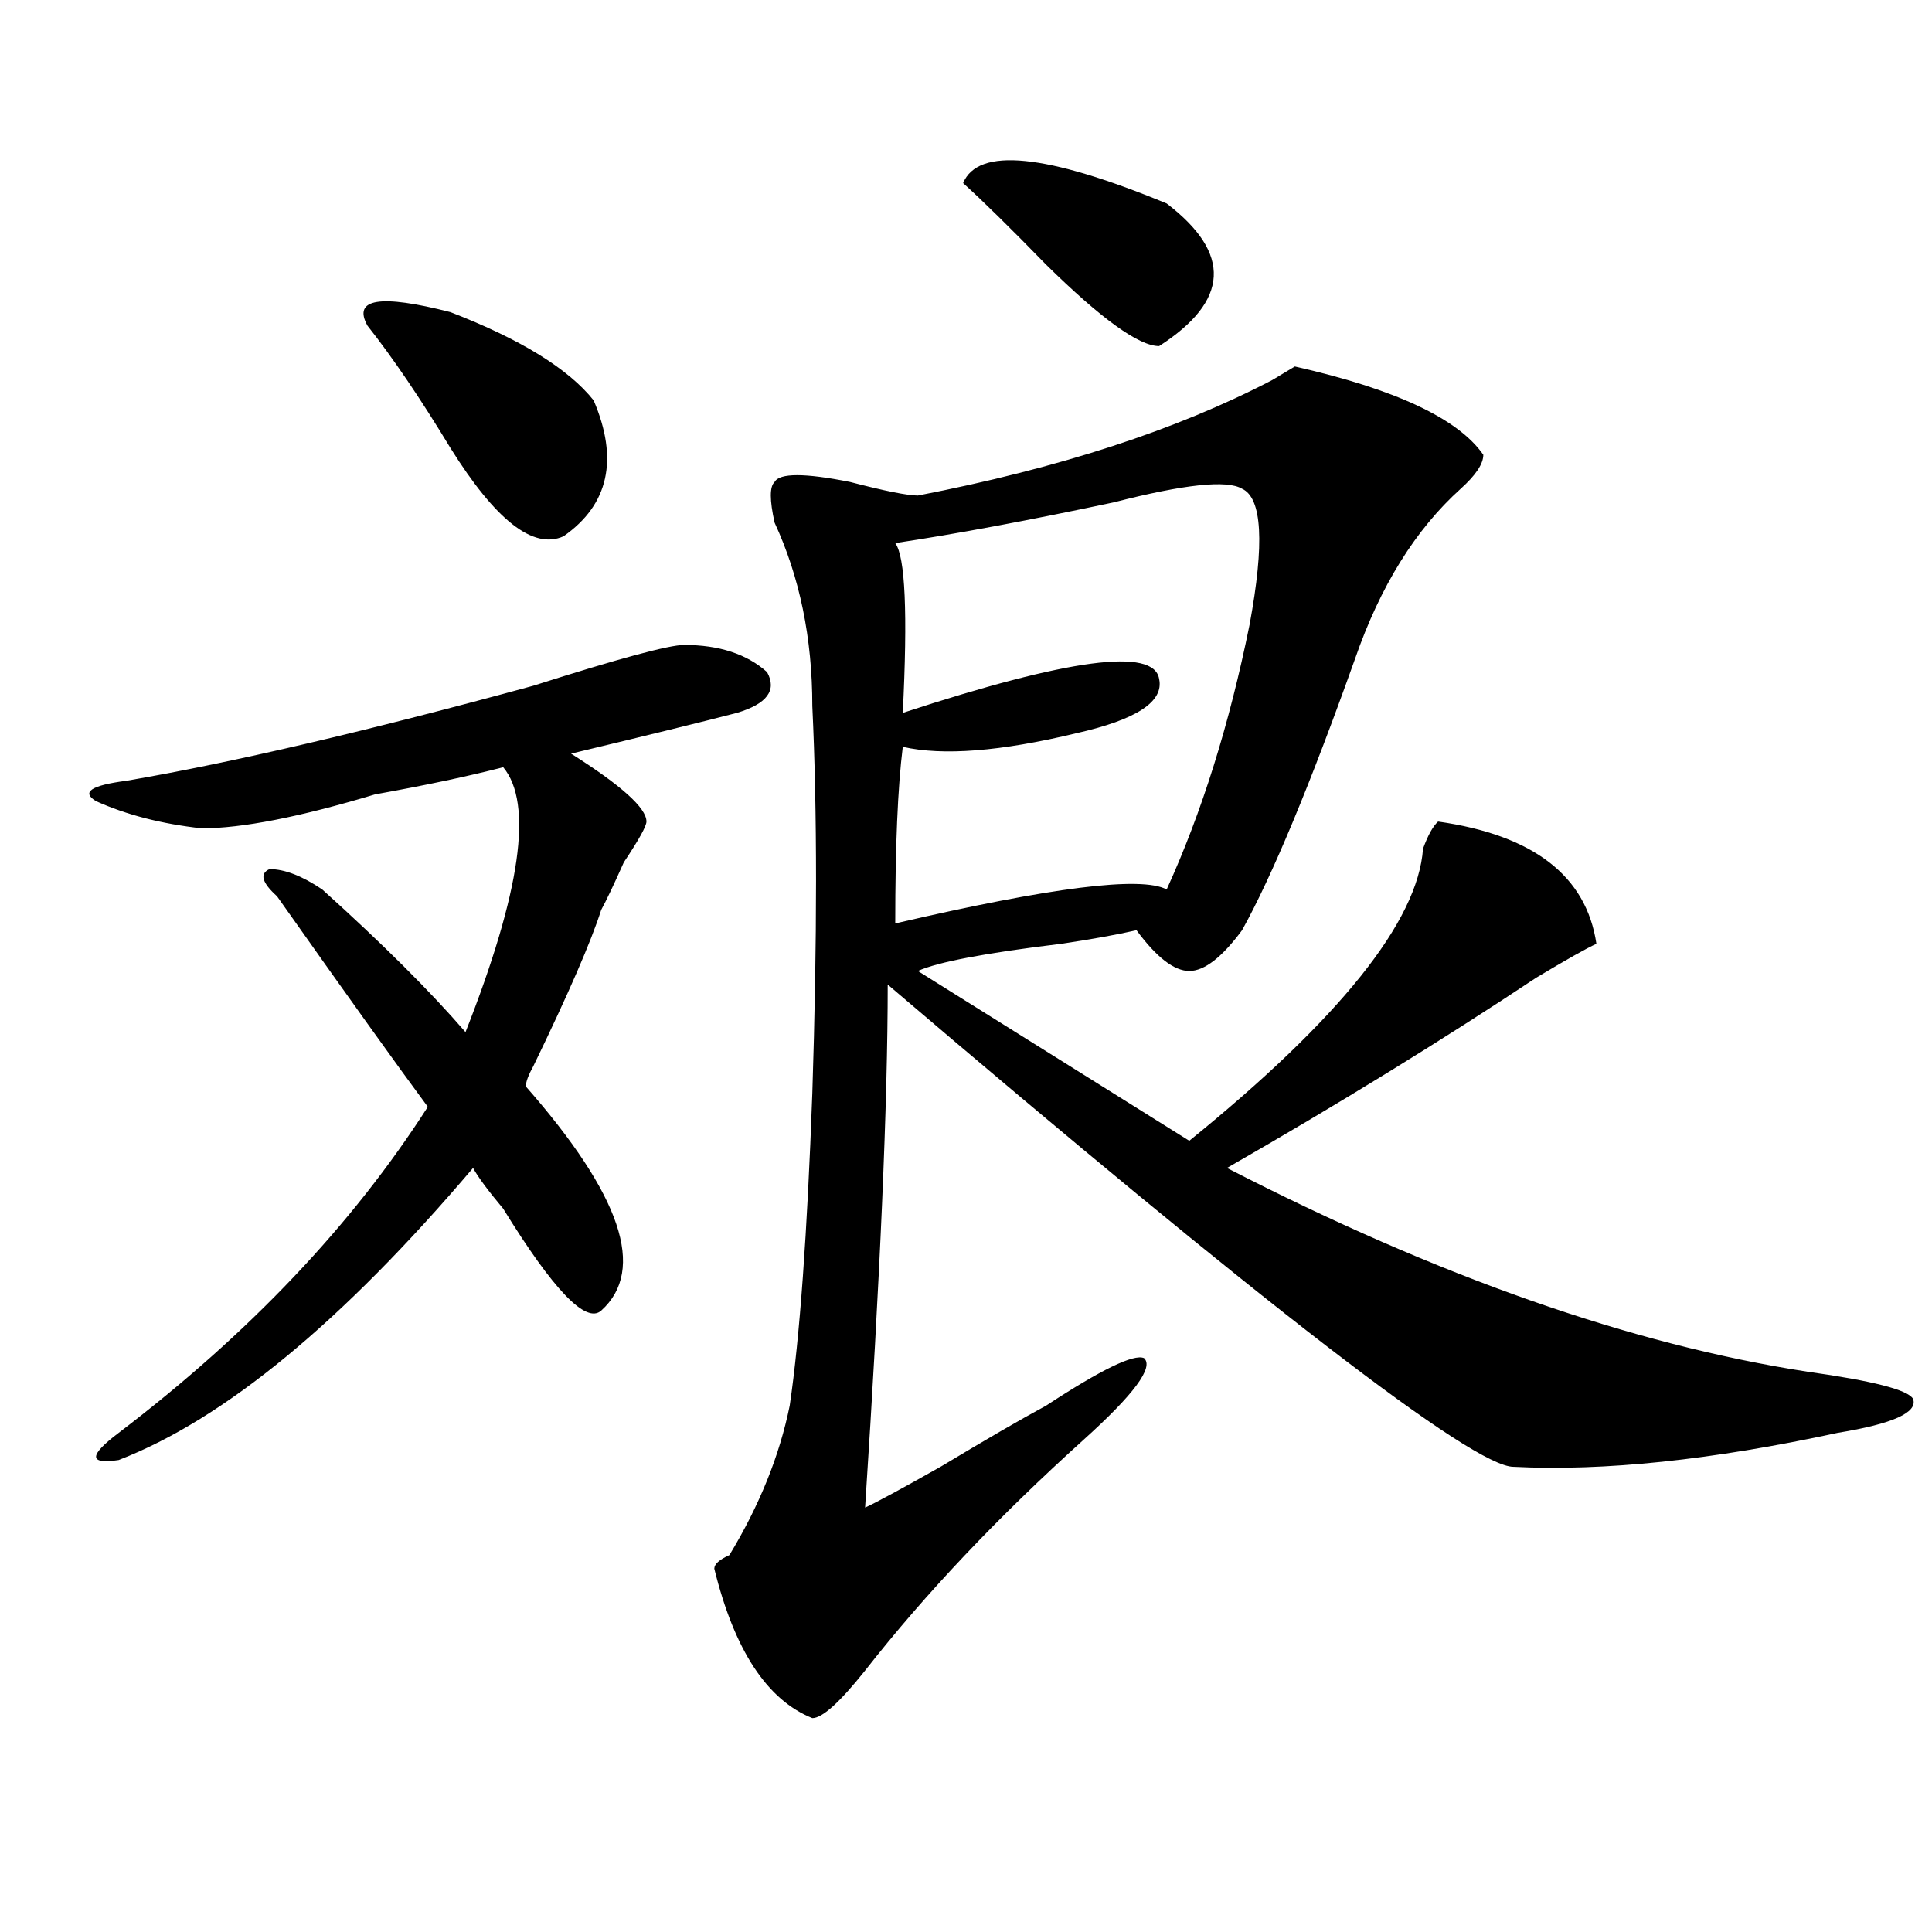 <?xml version="1.0" encoding="utf-8"?>
<!-- Generator: Adobe Illustrator 16.0.0, SVG Export Plug-In . SVG Version: 6.00 Build 0)  -->
<!DOCTYPE svg PUBLIC "-//W3C//DTD SVG 1.1//EN" "http://www.w3.org/Graphics/SVG/1.1/DTD/svg11.dtd">
<svg version="1.1" id="图层_1" xmlns="http://www.w3.org/2000/svg" xmlns:xlink="http://www.w3.org/1999/xlink" x="0px" y="0px"
	 width="1000px" height="1000px" viewBox="0 0 1000 1000" enable-background="new 0 0 1000 1000" xml:space="preserve">
<path d="M354.113,333.828c18.171,0,32.5,4.724,42.926,14.063c5.184,9.394,0,16.425-15.609,21.094
	c-18.23,4.724-46.828,11.755-85.852,21.094c25.976,16.425,39.023,28.125,39.023,35.156c0,2.362-3.902,9.394-11.707,21.094
	c-5.243,11.755-9.146,19.94-11.707,24.609c-5.243,16.425-16.95,43.396-35.121,80.859c-2.621,4.724-3.902,8.239-3.902,10.547
	c49.39,56.25,62.438,94.922,39.023,116.016c-7.805,7.031-24.755-10.547-50.73-52.734c-7.805-9.339-13.048-16.37-15.609-21.094
	c-67.681,79.706-128.777,130.078-183.41,151.172c-15.609,2.362-15.609-2.308,0-14.063c67.621-51.526,120.973-107.776,159.996-168.75
	c-15.609-21.094-41.645-57.403-78.047-108.984c-7.805-7.031-9.146-11.7-3.902-14.063c7.805,0,16.89,3.516,27.316,10.547
	c31.219,28.125,55.914,52.734,74.144,73.828c28.598-72.62,35.121-118.323,19.512-137.109c-18.23,4.724-40.364,9.394-66.339,14.063
	c-39.023,11.755-68.961,17.578-89.754,17.578c-20.853-2.308-39.023-7.031-54.633-14.063c-7.805-4.669-2.622-8.185,15.609-10.547
	c54.633-9.339,124.875-25.763,210.726-49.219C320.273,340.859,346.309,333.828,354.113,333.828z M190.215,168.594
	c-7.805-14.063,6.463-16.37,42.926-7.031c36.402,14.063,61.096,29.333,74.144,45.703c12.988,30.487,7.805,53.942-15.609,70.313
	c-15.609,7.031-35.121-8.185-58.535-45.703C217.532,206.112,203.203,185.019,190.215,168.594z M767.762,235.391
	c0,4.724-3.902,10.547-11.707,17.578c-23.414,21.094-41.645,50.427-54.633,87.891c-23.414,65.644-42.926,112.5-58.535,140.625
	c-10.426,14.063-19.512,21.094-27.316,21.094s-16.95-7.031-27.316-21.094c-10.426,2.362-23.414,4.724-39.023,7.031
	c-39.023,4.724-63.778,9.394-74.145,14.063l140.484,87.891c78.047-63.281,118.352-113.653,120.973-151.172
	c2.562-7.031,5.184-11.7,7.805-14.063c49.39,7.031,76.706,28.125,81.949,63.281c-5.243,2.362-15.609,8.239-31.219,17.578
	c-49.449,32.849-102.802,65.644-159.996,98.438c109.266,56.25,209.386,91.406,300.48,105.469
	c33.78,4.724,52.012,9.394,54.633,14.063c2.562,7.031-10.426,12.909-39.023,17.578c-65.059,14.063-120.973,19.94-167.801,17.578
	c-20.853,0-128.777-83.167-323.895-249.609c0,60.974-3.902,151.172-11.707,270.703c5.184-2.308,18.171-9.339,39.023-21.094
	c23.414-14.063,41.585-24.609,54.633-31.641c28.598-18.731,45.487-26.917,50.73-24.609c5.184,4.724-5.243,18.786-31.219,42.188
	c-44.267,39.88-81.949,79.65-113.168,119.531c-13.048,16.369-22.133,24.609-27.316,24.609c-23.414-9.394-40.364-35.156-50.73-77.344
	c0-2.362,2.562-4.669,7.805-7.031c15.609-25.763,25.976-51.526,31.219-77.344c5.184-35.156,9.086-89.044,11.707-161.719
	c2.562-79.651,2.562-146.448,0-200.391c0-35.156-6.523-66.797-19.512-94.922c-2.621-11.7-2.621-18.731,0-21.094
	c2.562-4.669,15.609-4.669,39.023,0c18.171,4.724,29.878,7.031,35.121,7.031c72.804-14.063,133.961-33.948,183.41-59.766
	l11.707-7.031C722.215,201.442,754.714,216.659,767.762,235.391z M642.887,252.969c-7.805-4.669-29.938-2.308-66.34,7.031
	c-44.267,9.394-81.949,16.425-113.168,21.094c5.184,7.031,6.464,36.364,3.902,87.891c85.852-28.125,130.059-33.948,132.68-17.578
	c2.562,11.755-11.707,21.094-42.926,28.125c-39.023,9.394-68.961,11.755-89.754,7.031c-2.621,21.094-3.902,51.581-3.902,91.406
	c80.608-18.731,127.437-24.609,140.484-17.578c18.171-39.825,32.5-85.528,42.926-137.109
	C654.594,281.094,653.253,257.692,642.887,252.969z M498.5,94.766c7.805-18.731,42.926-15.216,105.363,10.547
	c33.78,25.817,32.5,50.427-3.902,73.828c-10.426,0-29.938-14.063-58.535-42.188C523.195,118.222,508.866,104.159,498.5,94.766z"/>
</svg>
